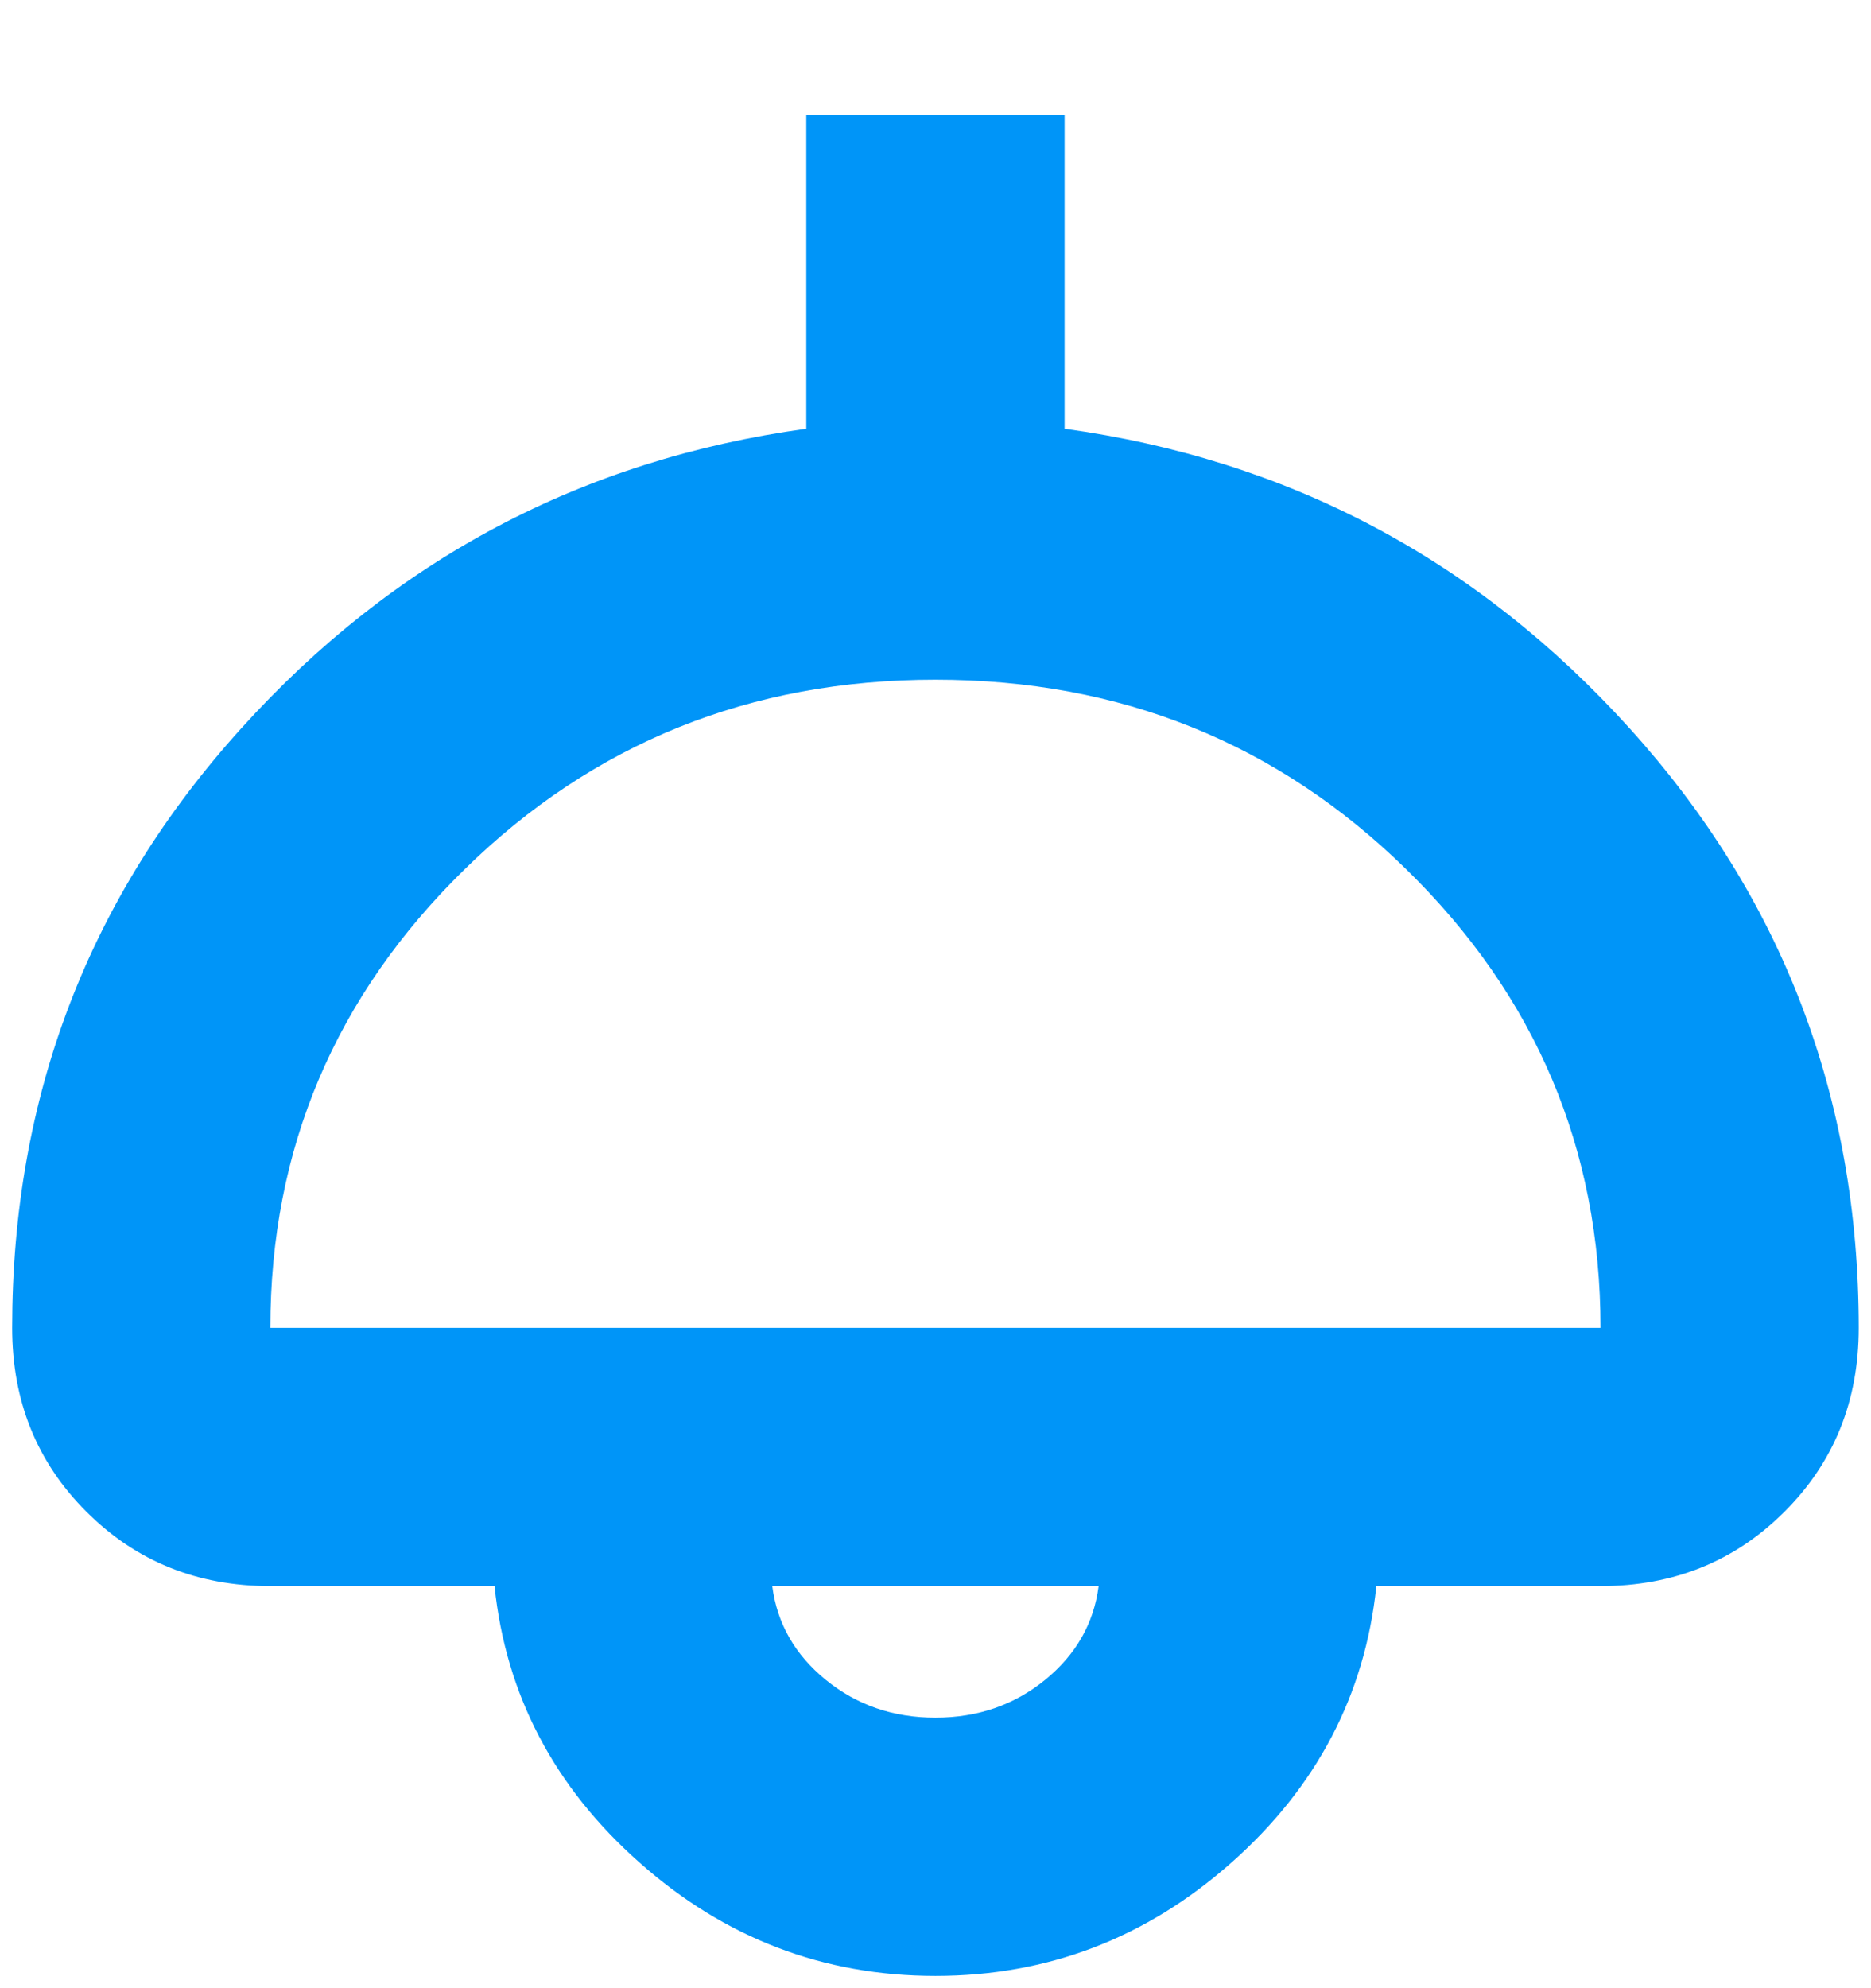 <svg width="16" height="17" viewBox="0 0 16 17" fill="none" xmlns="http://www.w3.org/2000/svg">
<path d="M7.999 16.895C7.041 16.895 6.197 16.572 5.469 15.926C4.739 15.28 4.326 14.492 4.229 13.562H2.312C1.687 13.562 1.163 13.35 0.739 12.926C0.315 12.503 0.104 11.979 0.104 11.354C0.104 9.381 0.756 7.673 2.062 6.229C3.367 4.784 4.979 3.93 6.895 3.666V0.979H9.104V3.666C11.02 3.93 12.631 4.784 13.937 6.229C15.242 7.673 15.895 9.381 15.895 11.354C15.895 11.979 15.684 12.503 15.26 12.926C14.836 13.35 14.312 13.562 13.687 13.562H11.77C11.673 14.492 11.26 15.28 10.531 15.926C9.802 16.572 8.958 16.895 7.999 16.895ZM2.312 11.354H13.687C13.687 9.826 13.135 8.52 12.03 7.437C10.926 6.354 9.583 5.812 7.999 5.812C6.416 5.812 5.072 6.354 3.969 7.437C2.864 8.52 2.312 9.826 2.312 11.354ZM7.999 14.687C8.36 14.687 8.673 14.579 8.937 14.364C9.201 14.149 9.354 13.881 9.395 13.562H6.604C6.645 13.881 6.798 14.149 7.062 14.364C7.326 14.579 7.638 14.687 7.999 14.687Z" fill="#0095F8"/>
</svg>

